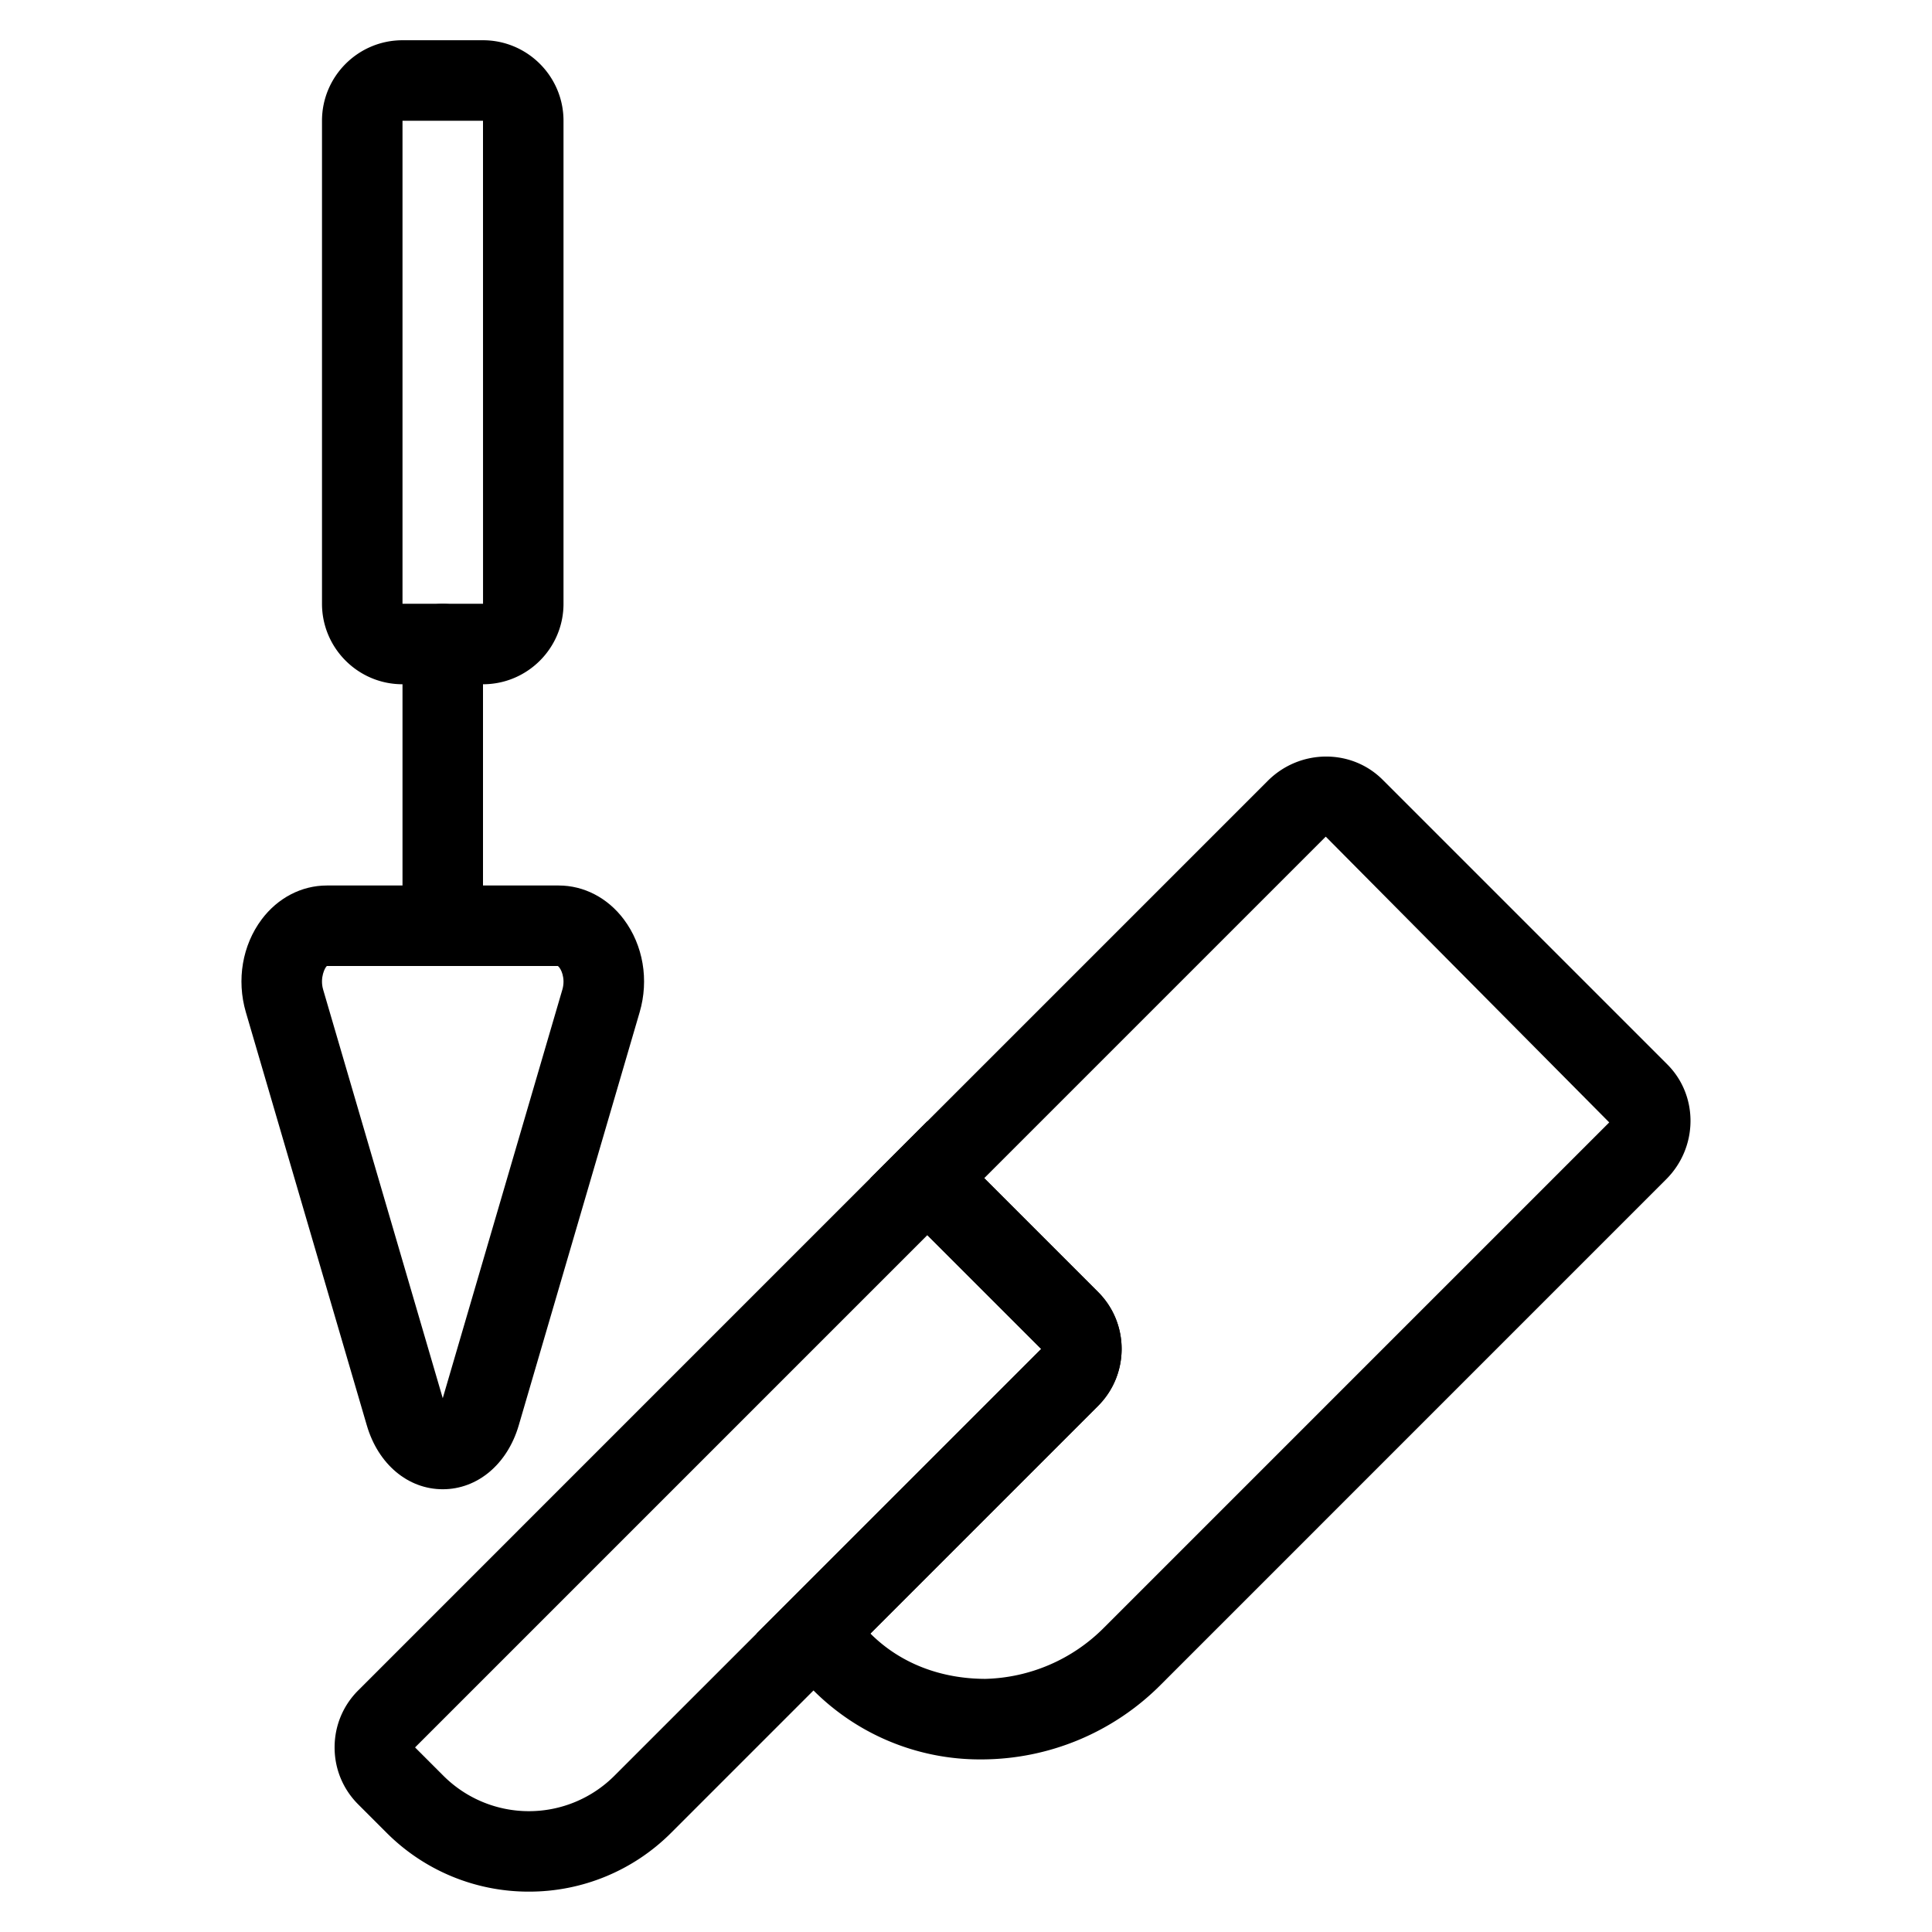 <?xml version="1.0" encoding="UTF-8"?> <svg xmlns="http://www.w3.org/2000/svg" xmlns:xlink="http://www.w3.org/1999/xlink" version="1.1" width="512" height="512" x="0" y="0" viewBox="0 0 48 48" style="enable-background:new 0 0 512 512" xml:space="preserve" class=""><g><path d="M24.386 43.712a5.844 5.844 0 0 1-4.175-1.713l-1.414-1.414 7.071-7.07-4.243-4.243 9.871-9.871c.795-.796 2.077-.807 2.856-.028l7.071 7.071c.78.779.768 2.062-.028 2.856L28.852 41.844a6.294 6.294 0 0 1-4.466 1.868zm-2.761-3.127c.749.749 1.758 1.123 2.853 1.126a4.304 4.304 0 0 0 2.959-1.281l12.544-12.544-7.043-7.1-8.485 8.485 2.829 2.829c.779.778.779 2.047.001 2.827z" fill="#000000" opacity="1" data-original="#000000" class=""></path><path d="M13.14 46.997a4.981 4.981 0 0 1-3.535-1.462l-.707-.707c-.377-.377-.585-.879-.585-1.414s.208-1.038.585-1.415l14.141-14.142 4.243 4.243c.779.778.779 2.047.001 2.827L16.675 45.535a4.981 4.981 0 0 1-3.535 1.462zm-2.828-3.583.707.707a3.004 3.004 0 0 0 4.243 0l10.607-10.606-2.829-2.829zM12 17h-2c-1.103 0-2-.897-2-2V3c0-1.103.897-2 2-2h2c1.103 0 2 .897 2 2v12c0 1.103-.897 2-2 2zM10 3v12h2.001L12 3z" fill="#000000" opacity="1" data-original="#000000" class=""></path><path d="M11 24a1 1 0 0 1-1-1v-7a1 1 0 1 1 2 0v7a1 1 0 0 1-1 1z" fill="#000000" opacity="1" data-original="#000000" class=""></path><path d="M11 37c-.864 0-1.604-.622-1.886-1.585L6.108 25.147c-.234-.802-.087-1.664.394-2.306.401-.534.991-.841 1.619-.841h5.759c.628 0 1.218.307 1.619.842.481.642.628 1.504.393 2.306l-3.005 10.268C12.604 36.378 11.864 37 11 37zM8.121 24c-.045.033-.179.289-.093.585L11 34.738l2.972-10.153c.083-.284-.036-.53-.111-.585zm5.758 0h.01z" fill="#000000" opacity="1" data-original="#000000" class=""></path></g></svg> 